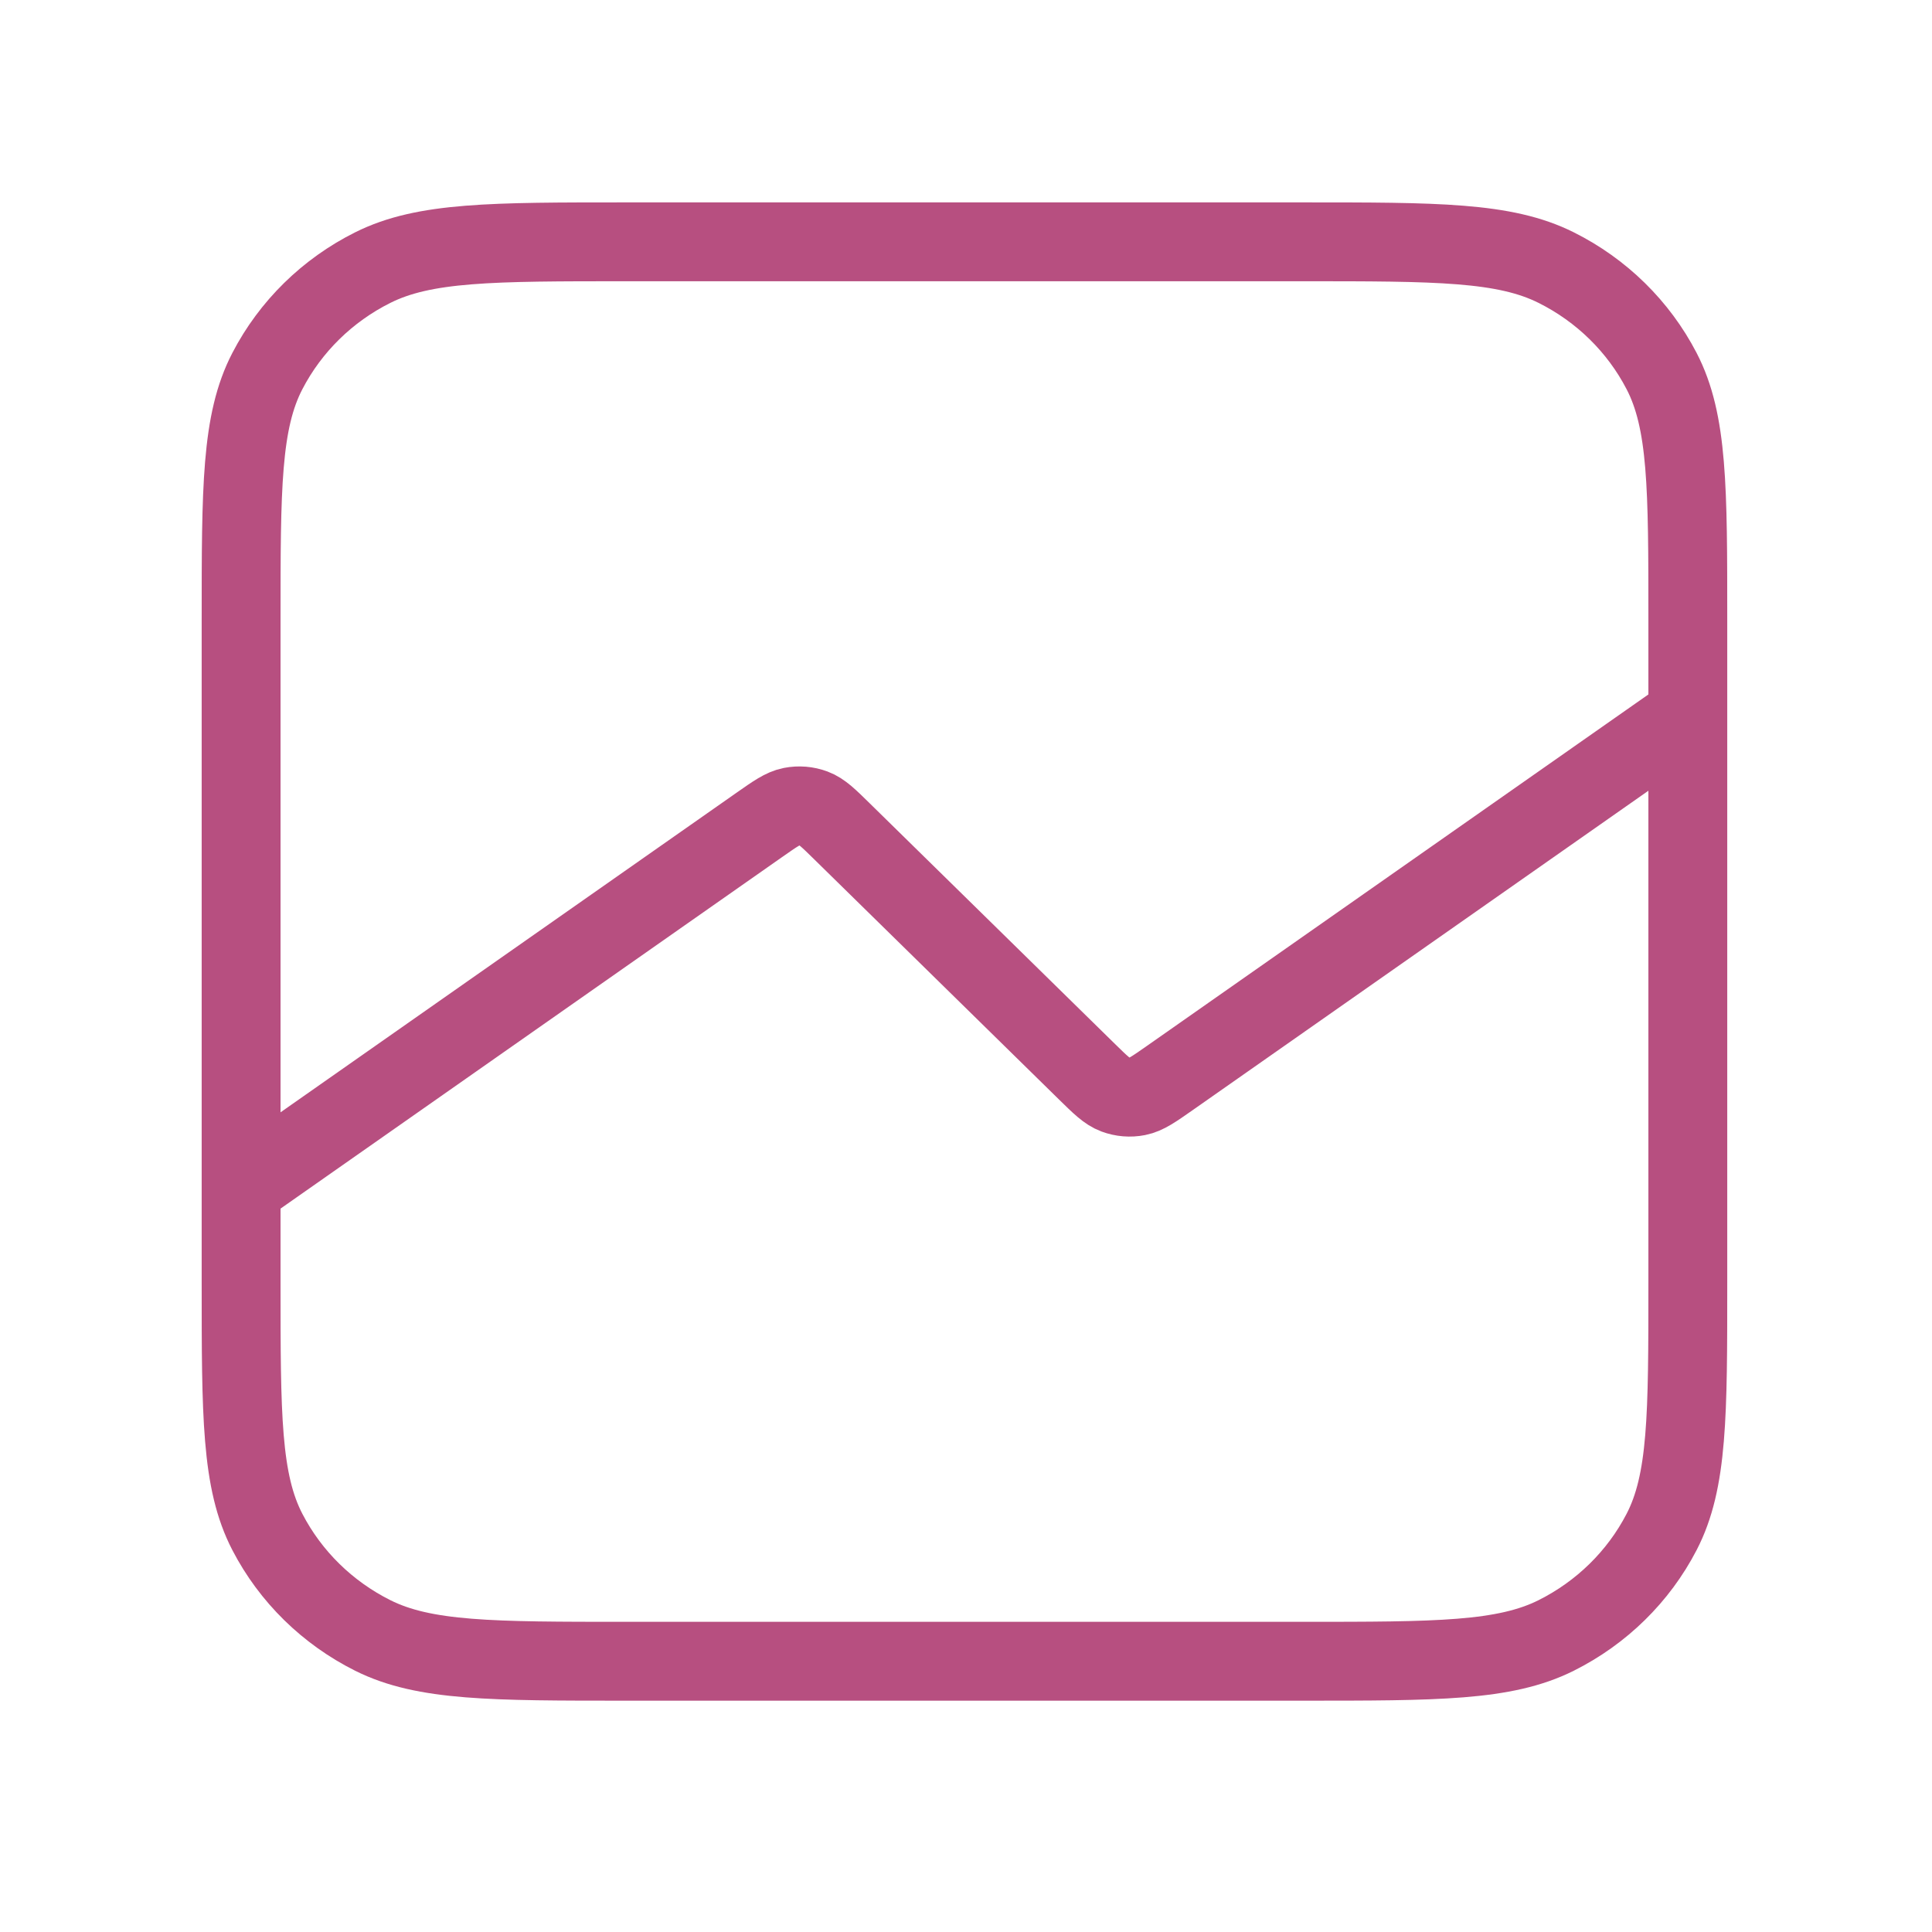 <?xml version="1.0" encoding="UTF-8"?> <svg xmlns="http://www.w3.org/2000/svg" width="49" height="49" viewBox="0 0 49 49" fill="none"> <path d="M42.807 18.133L29.663 27.345C29.263 27.625 29.063 27.765 28.849 27.807C28.661 27.844 28.466 27.828 28.286 27.761C28.082 27.685 27.909 27.515 27.561 27.174L21.361 21.091C21.014 20.75 20.841 20.58 20.637 20.504C20.457 20.437 20.262 20.421 20.073 20.458C19.859 20.5 19.66 20.64 19.26 20.92L6.115 30.133M15.9 42.133H33.023C36.448 42.133 38.16 42.133 39.468 41.479C40.619 40.903 41.555 39.986 42.141 38.856C42.807 37.573 42.807 35.893 42.807 32.533V15.733C42.807 12.372 42.807 10.692 42.141 9.409C41.555 8.28 40.619 7.362 39.468 6.787C38.16 6.133 36.448 6.133 33.023 6.133H15.9C12.475 6.133 10.762 6.133 9.454 6.787C8.304 7.362 7.368 8.28 6.782 9.409C6.115 10.692 6.115 12.372 6.115 15.733V32.533C6.115 35.893 6.115 37.573 6.782 38.856C7.368 39.986 8.304 40.903 9.454 41.479C10.762 42.133 12.475 42.133 15.9 42.133Z" stroke="#B74F80" stroke-width="2" stroke-linecap="round" stroke-linejoin="round"></path> </svg> 